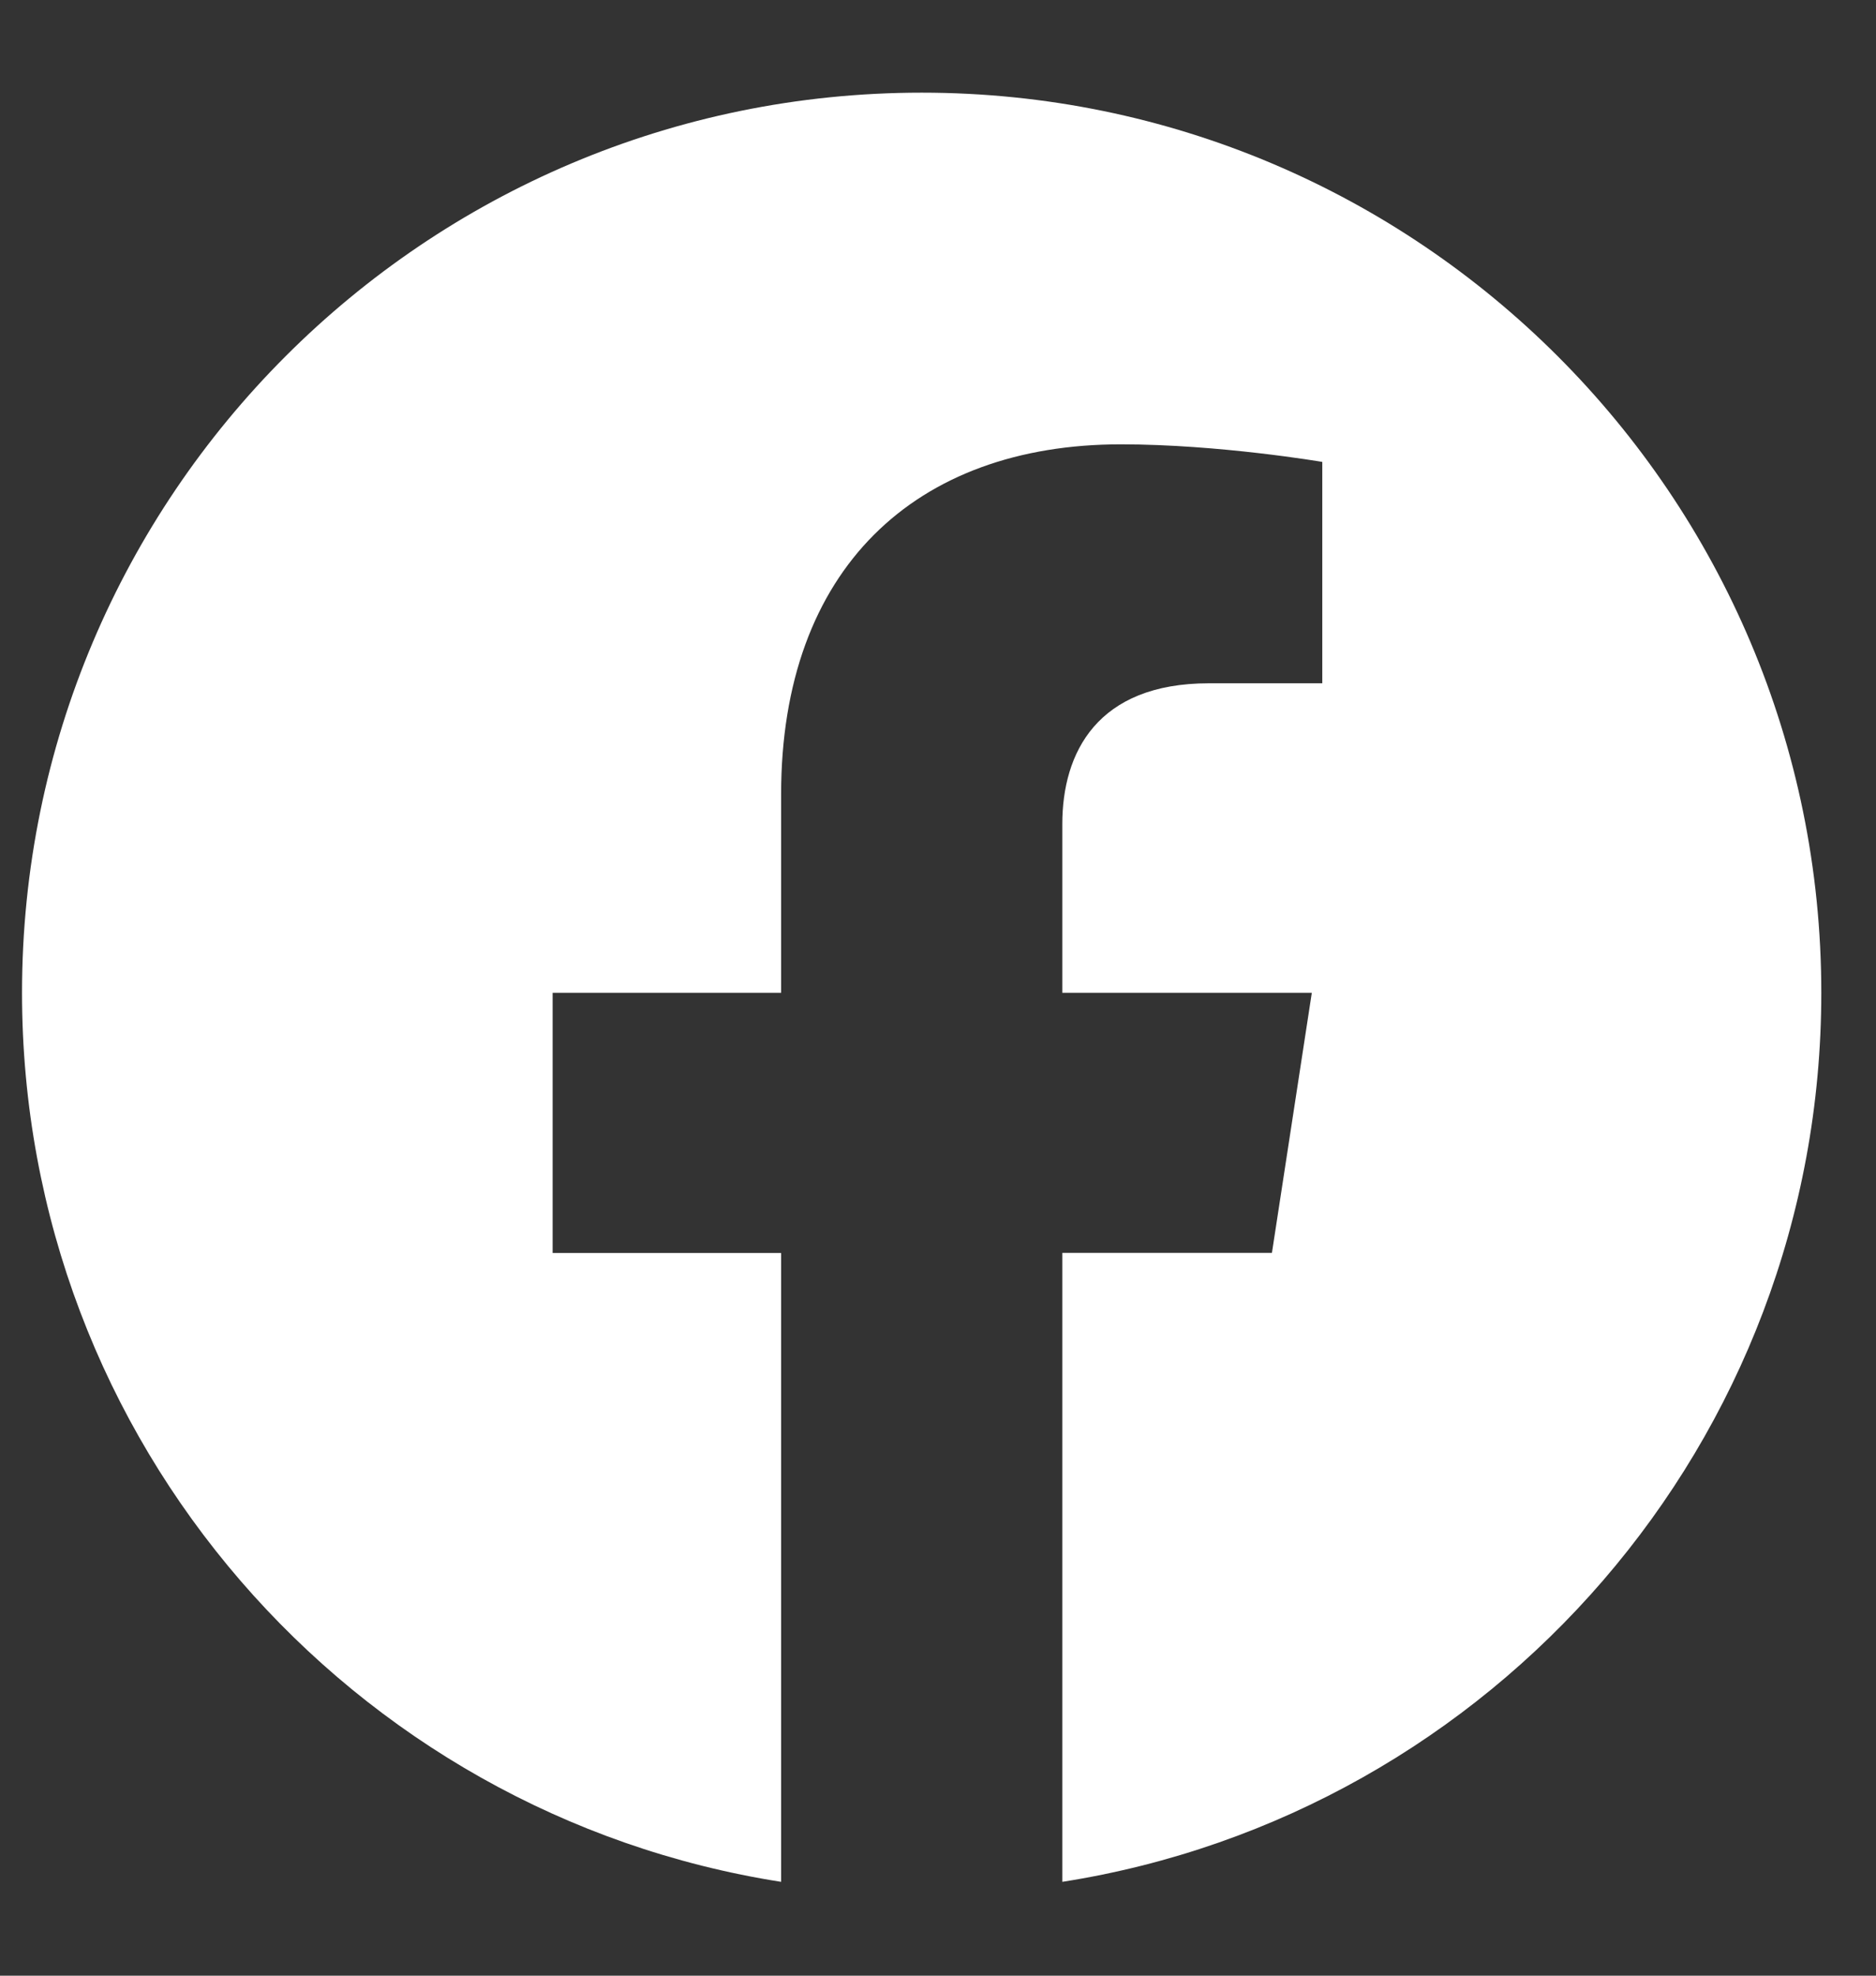 <svg width="19" height="20" viewBox="0 0 19 20" fill="none" xmlns="http://www.w3.org/2000/svg">
<rect x="0" y="0" width="19" height="20" fill="#333333" stroke="none"/>
<g clip-path="url(#clip0_4966_819)">
<path d="M18.446 10.05C18.446 5.018 14.367 0.938 9.335 0.938C4.302 0.938 0.223 5.018 0.223 10.05C0.223 14.598 3.555 18.367 7.911 19.05V12.684H5.597V10.05H7.911V8.043C7.911 5.759 9.271 4.498 11.353 4.498C12.349 4.498 13.392 4.676 13.392 4.676V6.917H12.244C11.111 6.917 10.759 7.62 10.759 8.342V10.05H13.286L12.882 12.683H10.759V19.05C15.114 18.367 18.446 14.598 18.446 10.05Z" fill="white"/>
</g>
<defs>
<clipPath id="clip0_4966_819">
<rect width="18.223" height="18.223" fill="white" transform="translate(0.223 0.938)"/>
</clipPath>
</defs>
</svg>
